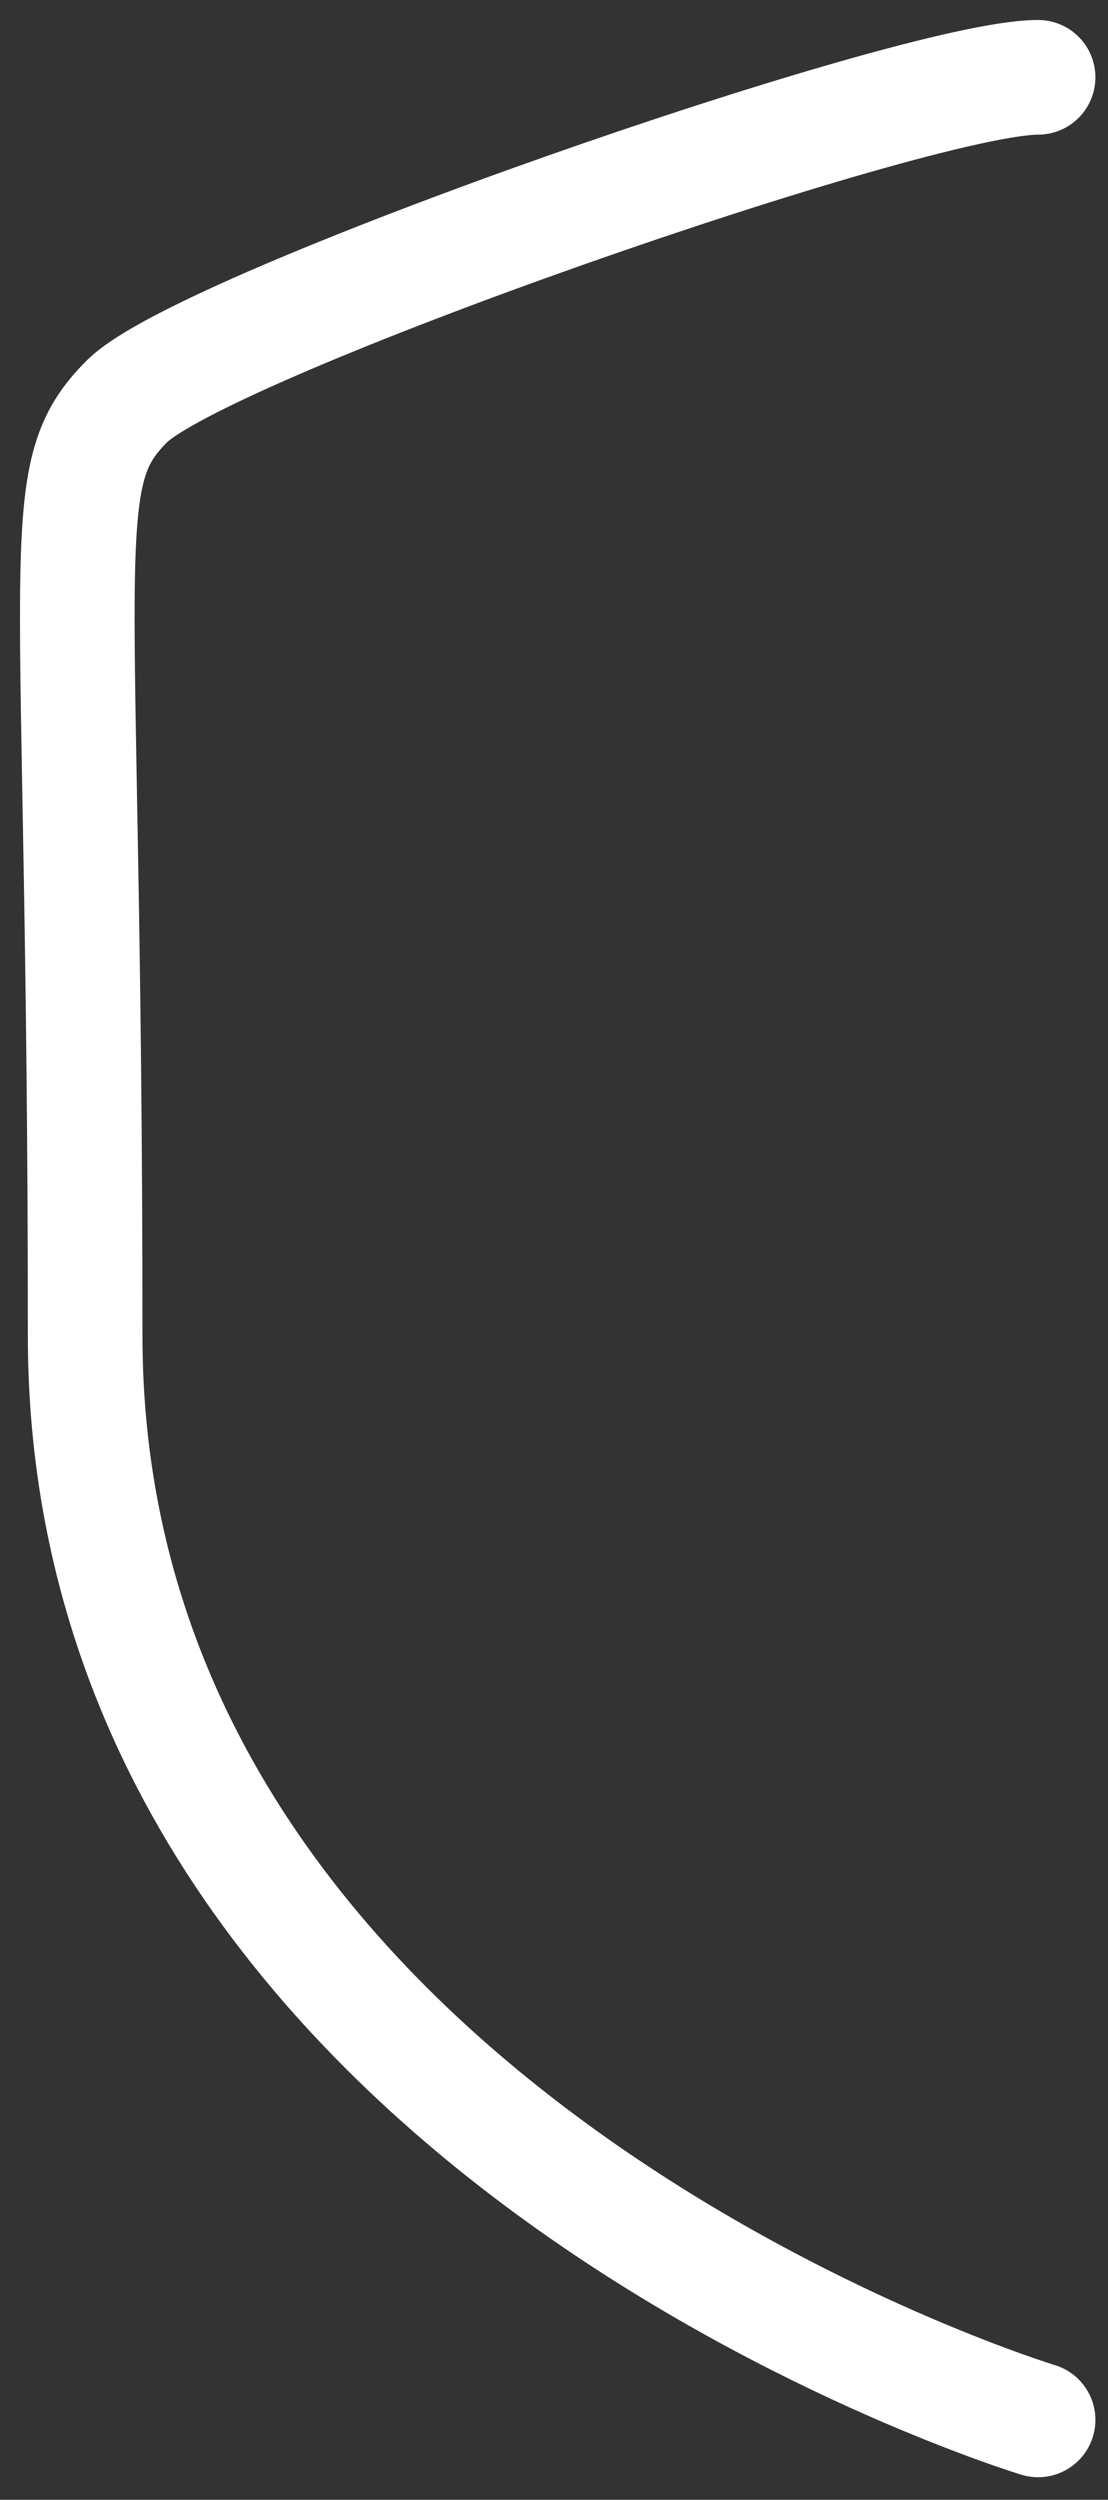<?xml version="1.0" encoding="utf-8"?>
<svg xmlns="http://www.w3.org/2000/svg" fill="none" height="100%" overflow="visible" preserveAspectRatio="none" style="display: block;" viewBox="0 0 43 97" width="100%">
<rect x="0" y="0" width="43" height="97" fill="#333333" stroke="none"/>
<path d="M40.287 93.9C40.287 93.9 3.305 82.707 3.305 51.831C3.305 20.954 1.957 18.541 4.926 15.574C7.901 12.601 35.439 3 40.287 3" id="Vector" stroke="white" stroke-linecap="round" stroke-width="4.448"/>
</svg>